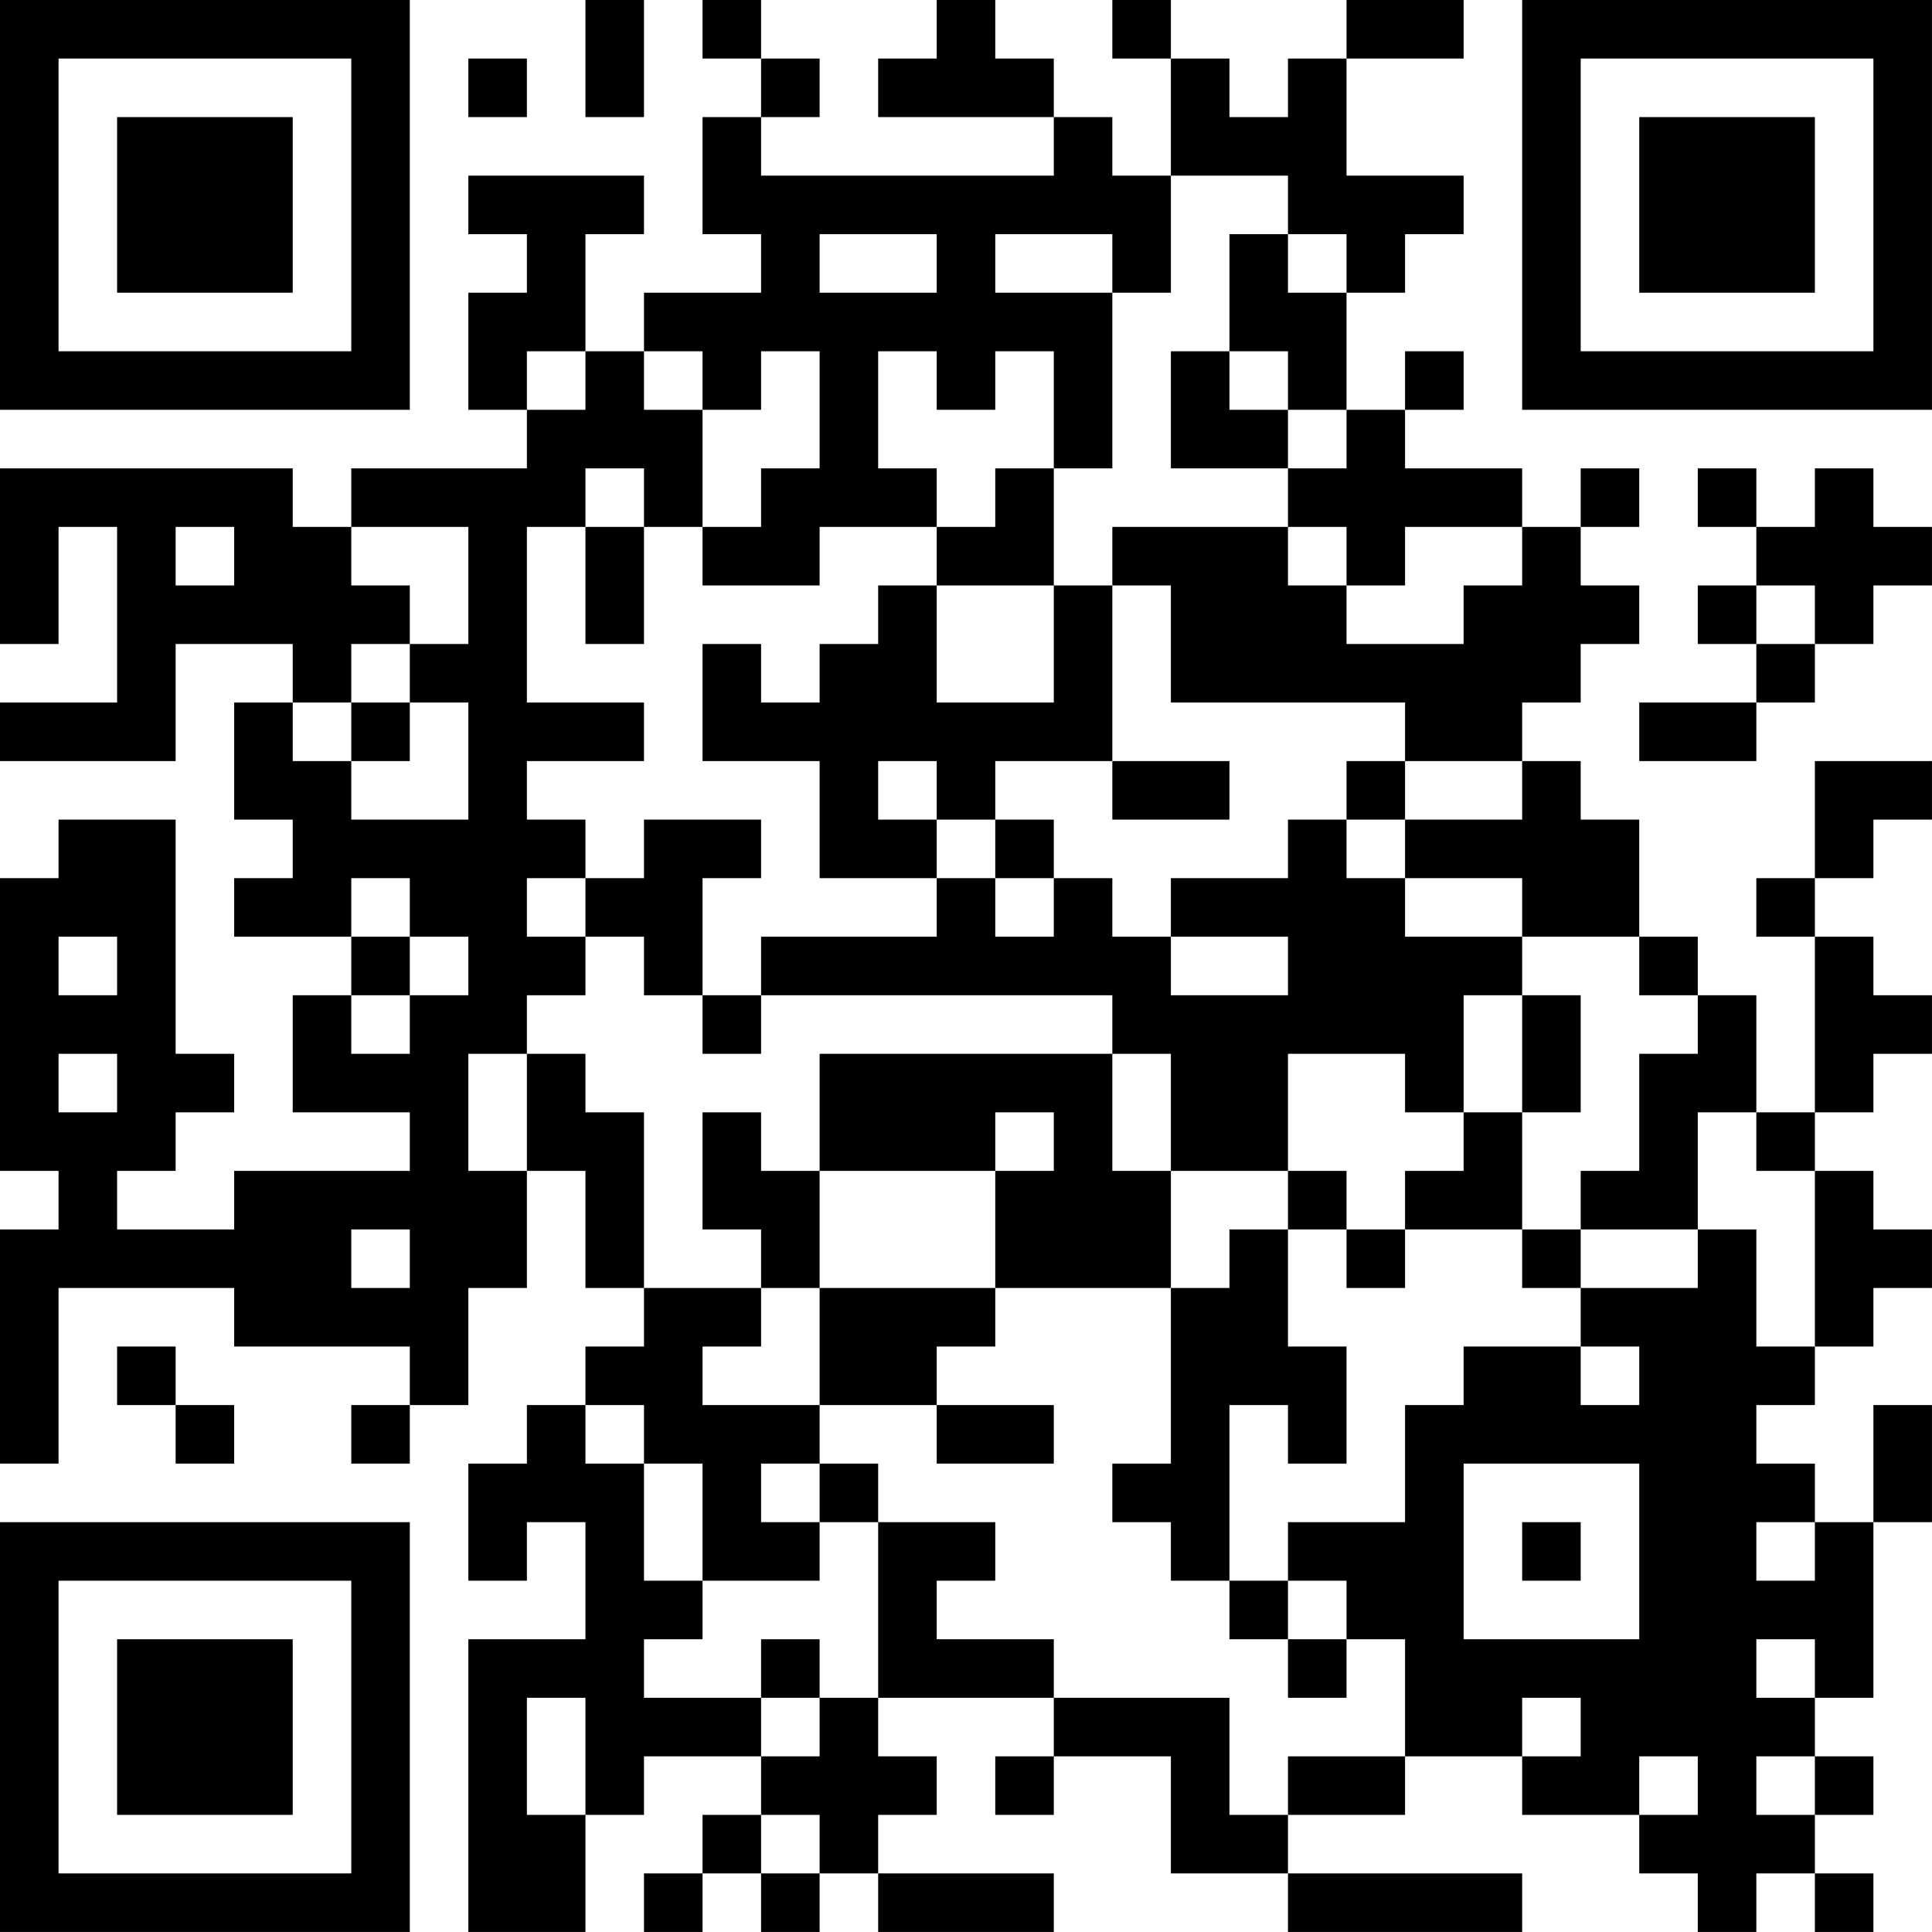 <?xml version="1.0" encoding="UTF-8"?>
<svg xmlns="http://www.w3.org/2000/svg" version="1.1" width="400" height="400" viewBox="0 0 400 400"><rect x="0" y="0" width="400" height="400" fill="#ffffff"/><g transform="scale(12.121)"><g transform="translate(0,0)"><path fill-rule="evenodd" d="M10 0L10 2L11 2L11 0ZM12 0L12 1L13 1L13 2L12 2L12 4L13 4L13 5L11 5L11 6L10 6L10 4L11 4L11 3L8 3L8 4L9 4L9 5L8 5L8 7L9 7L9 8L6 8L6 9L5 9L5 8L0 8L0 11L1 11L1 9L2 9L2 12L0 12L0 13L3 13L3 11L5 11L5 12L4 12L4 14L5 14L5 15L4 15L4 16L6 16L6 17L5 17L5 19L7 19L7 20L4 20L4 21L2 21L2 20L3 20L3 19L4 19L4 18L3 18L3 14L1 14L1 15L0 15L0 20L1 20L1 21L0 21L0 25L1 25L1 22L4 22L4 23L7 23L7 24L6 24L6 25L7 25L7 24L8 24L8 22L9 22L9 20L10 20L10 22L11 22L11 23L10 23L10 24L9 24L9 25L8 25L8 27L9 27L9 26L10 26L10 28L8 28L8 33L10 33L10 31L11 31L11 30L13 30L13 31L12 31L12 32L11 32L11 33L12 33L12 32L13 32L13 33L14 33L14 32L15 32L15 33L18 33L18 32L15 32L15 31L16 31L16 30L15 30L15 29L18 29L18 30L17 30L17 31L18 31L18 30L20 30L20 32L22 32L22 33L26 33L26 32L22 32L22 31L24 31L24 30L26 30L26 31L28 31L28 32L29 32L29 33L30 33L30 32L31 32L31 33L32 33L32 32L31 32L31 31L32 31L32 30L31 30L31 29L32 29L32 26L33 26L33 24L32 24L32 26L31 26L31 25L30 25L30 24L31 24L31 23L32 23L32 22L33 22L33 21L32 21L32 20L31 20L31 19L32 19L32 18L33 18L33 17L32 17L32 16L31 16L31 15L32 15L32 14L33 14L33 13L31 13L31 15L30 15L30 16L31 16L31 19L30 19L30 17L29 17L29 16L28 16L28 14L27 14L27 13L26 13L26 12L27 12L27 11L28 11L28 10L27 10L27 9L28 9L28 8L27 8L27 9L26 9L26 8L24 8L24 7L25 7L25 6L24 6L24 7L23 7L23 5L24 5L24 4L25 4L25 3L23 3L23 1L25 1L25 0L23 0L23 1L22 1L22 2L21 2L21 1L20 1L20 0L19 0L19 1L20 1L20 3L19 3L19 2L18 2L18 1L17 1L17 0L16 0L16 1L15 1L15 2L18 2L18 3L13 3L13 2L14 2L14 1L13 1L13 0ZM8 1L8 2L9 2L9 1ZM20 3L20 5L19 5L19 4L17 4L17 5L19 5L19 8L18 8L18 6L17 6L17 7L16 7L16 6L15 6L15 8L16 8L16 9L14 9L14 10L12 10L12 9L13 9L13 8L14 8L14 6L13 6L13 7L12 7L12 6L11 6L11 7L12 7L12 9L11 9L11 8L10 8L10 9L9 9L9 12L11 12L11 13L9 13L9 14L10 14L10 15L9 15L9 16L10 16L10 17L9 17L9 18L8 18L8 20L9 20L9 18L10 18L10 19L11 19L11 22L13 22L13 23L12 23L12 24L14 24L14 25L13 25L13 26L14 26L14 27L12 27L12 25L11 25L11 24L10 24L10 25L11 25L11 27L12 27L12 28L11 28L11 29L13 29L13 30L14 30L14 29L15 29L15 26L17 26L17 27L16 27L16 28L18 28L18 29L21 29L21 31L22 31L22 30L24 30L24 28L23 28L23 27L22 27L22 26L24 26L24 24L25 24L25 23L27 23L27 24L28 24L28 23L27 23L27 22L29 22L29 21L30 21L30 23L31 23L31 20L30 20L30 19L29 19L29 21L27 21L27 20L28 20L28 18L29 18L29 17L28 17L28 16L26 16L26 15L24 15L24 14L26 14L26 13L24 13L24 12L20 12L20 10L19 10L19 9L22 9L22 10L23 10L23 11L25 11L25 10L26 10L26 9L24 9L24 10L23 10L23 9L22 9L22 8L23 8L23 7L22 7L22 6L21 6L21 4L22 4L22 5L23 5L23 4L22 4L22 3ZM14 4L14 5L16 5L16 4ZM9 6L9 7L10 7L10 6ZM20 6L20 8L22 8L22 7L21 7L21 6ZM17 8L17 9L16 9L16 10L15 10L15 11L14 11L14 12L13 12L13 11L12 11L12 13L14 13L14 15L16 15L16 16L13 16L13 17L12 17L12 15L13 15L13 14L11 14L11 15L10 15L10 16L11 16L11 17L12 17L12 18L13 18L13 17L19 17L19 18L14 18L14 20L13 20L13 19L12 19L12 21L13 21L13 22L14 22L14 24L16 24L16 25L18 25L18 24L16 24L16 23L17 23L17 22L20 22L20 25L19 25L19 26L20 26L20 27L21 27L21 28L22 28L22 29L23 29L23 28L22 28L22 27L21 27L21 24L22 24L22 25L23 25L23 23L22 23L22 21L23 21L23 22L24 22L24 21L26 21L26 22L27 22L27 21L26 21L26 19L27 19L27 17L26 17L26 16L24 16L24 15L23 15L23 14L24 14L24 13L23 13L23 14L22 14L22 15L20 15L20 16L19 16L19 15L18 15L18 14L17 14L17 13L19 13L19 14L21 14L21 13L19 13L19 10L18 10L18 8ZM29 8L29 9L30 9L30 10L29 10L29 11L30 11L30 12L28 12L28 13L30 13L30 12L31 12L31 11L32 11L32 10L33 10L33 9L32 9L32 8L31 8L31 9L30 9L30 8ZM3 9L3 10L4 10L4 9ZM6 9L6 10L7 10L7 11L6 11L6 12L5 12L5 13L6 13L6 14L8 14L8 12L7 12L7 11L8 11L8 9ZM10 9L10 11L11 11L11 9ZM16 10L16 12L18 12L18 10ZM30 10L30 11L31 11L31 10ZM6 12L6 13L7 13L7 12ZM15 13L15 14L16 14L16 15L17 15L17 16L18 16L18 15L17 15L17 14L16 14L16 13ZM6 15L6 16L7 16L7 17L6 17L6 18L7 18L7 17L8 17L8 16L7 16L7 15ZM1 16L1 17L2 17L2 16ZM20 16L20 17L22 17L22 16ZM25 17L25 19L24 19L24 18L22 18L22 20L20 20L20 18L19 18L19 20L20 20L20 22L21 22L21 21L22 21L22 20L23 20L23 21L24 21L24 20L25 20L25 19L26 19L26 17ZM1 18L1 19L2 19L2 18ZM17 19L17 20L14 20L14 22L17 22L17 20L18 20L18 19ZM6 21L6 22L7 22L7 21ZM2 23L2 24L3 24L3 25L4 25L4 24L3 24L3 23ZM14 25L14 26L15 26L15 25ZM25 25L25 28L28 28L28 25ZM26 26L26 27L27 27L27 26ZM30 26L30 27L31 27L31 26ZM13 28L13 29L14 29L14 28ZM30 28L30 29L31 29L31 28ZM9 29L9 31L10 31L10 29ZM26 29L26 30L27 30L27 29ZM28 30L28 31L29 31L29 30ZM30 30L30 31L31 31L31 30ZM13 31L13 32L14 32L14 31ZM0 0L0 7L7 7L7 0ZM1 1L1 6L6 6L6 1ZM2 2L2 5L5 5L5 2ZM26 0L26 7L33 7L33 0ZM27 1L27 6L32 6L32 1ZM28 2L28 5L31 5L31 2ZM0 26L0 33L7 33L7 26ZM1 27L1 32L6 32L6 27ZM2 28L2 31L5 31L5 28Z" fill="#000000"/></g></g></svg>
